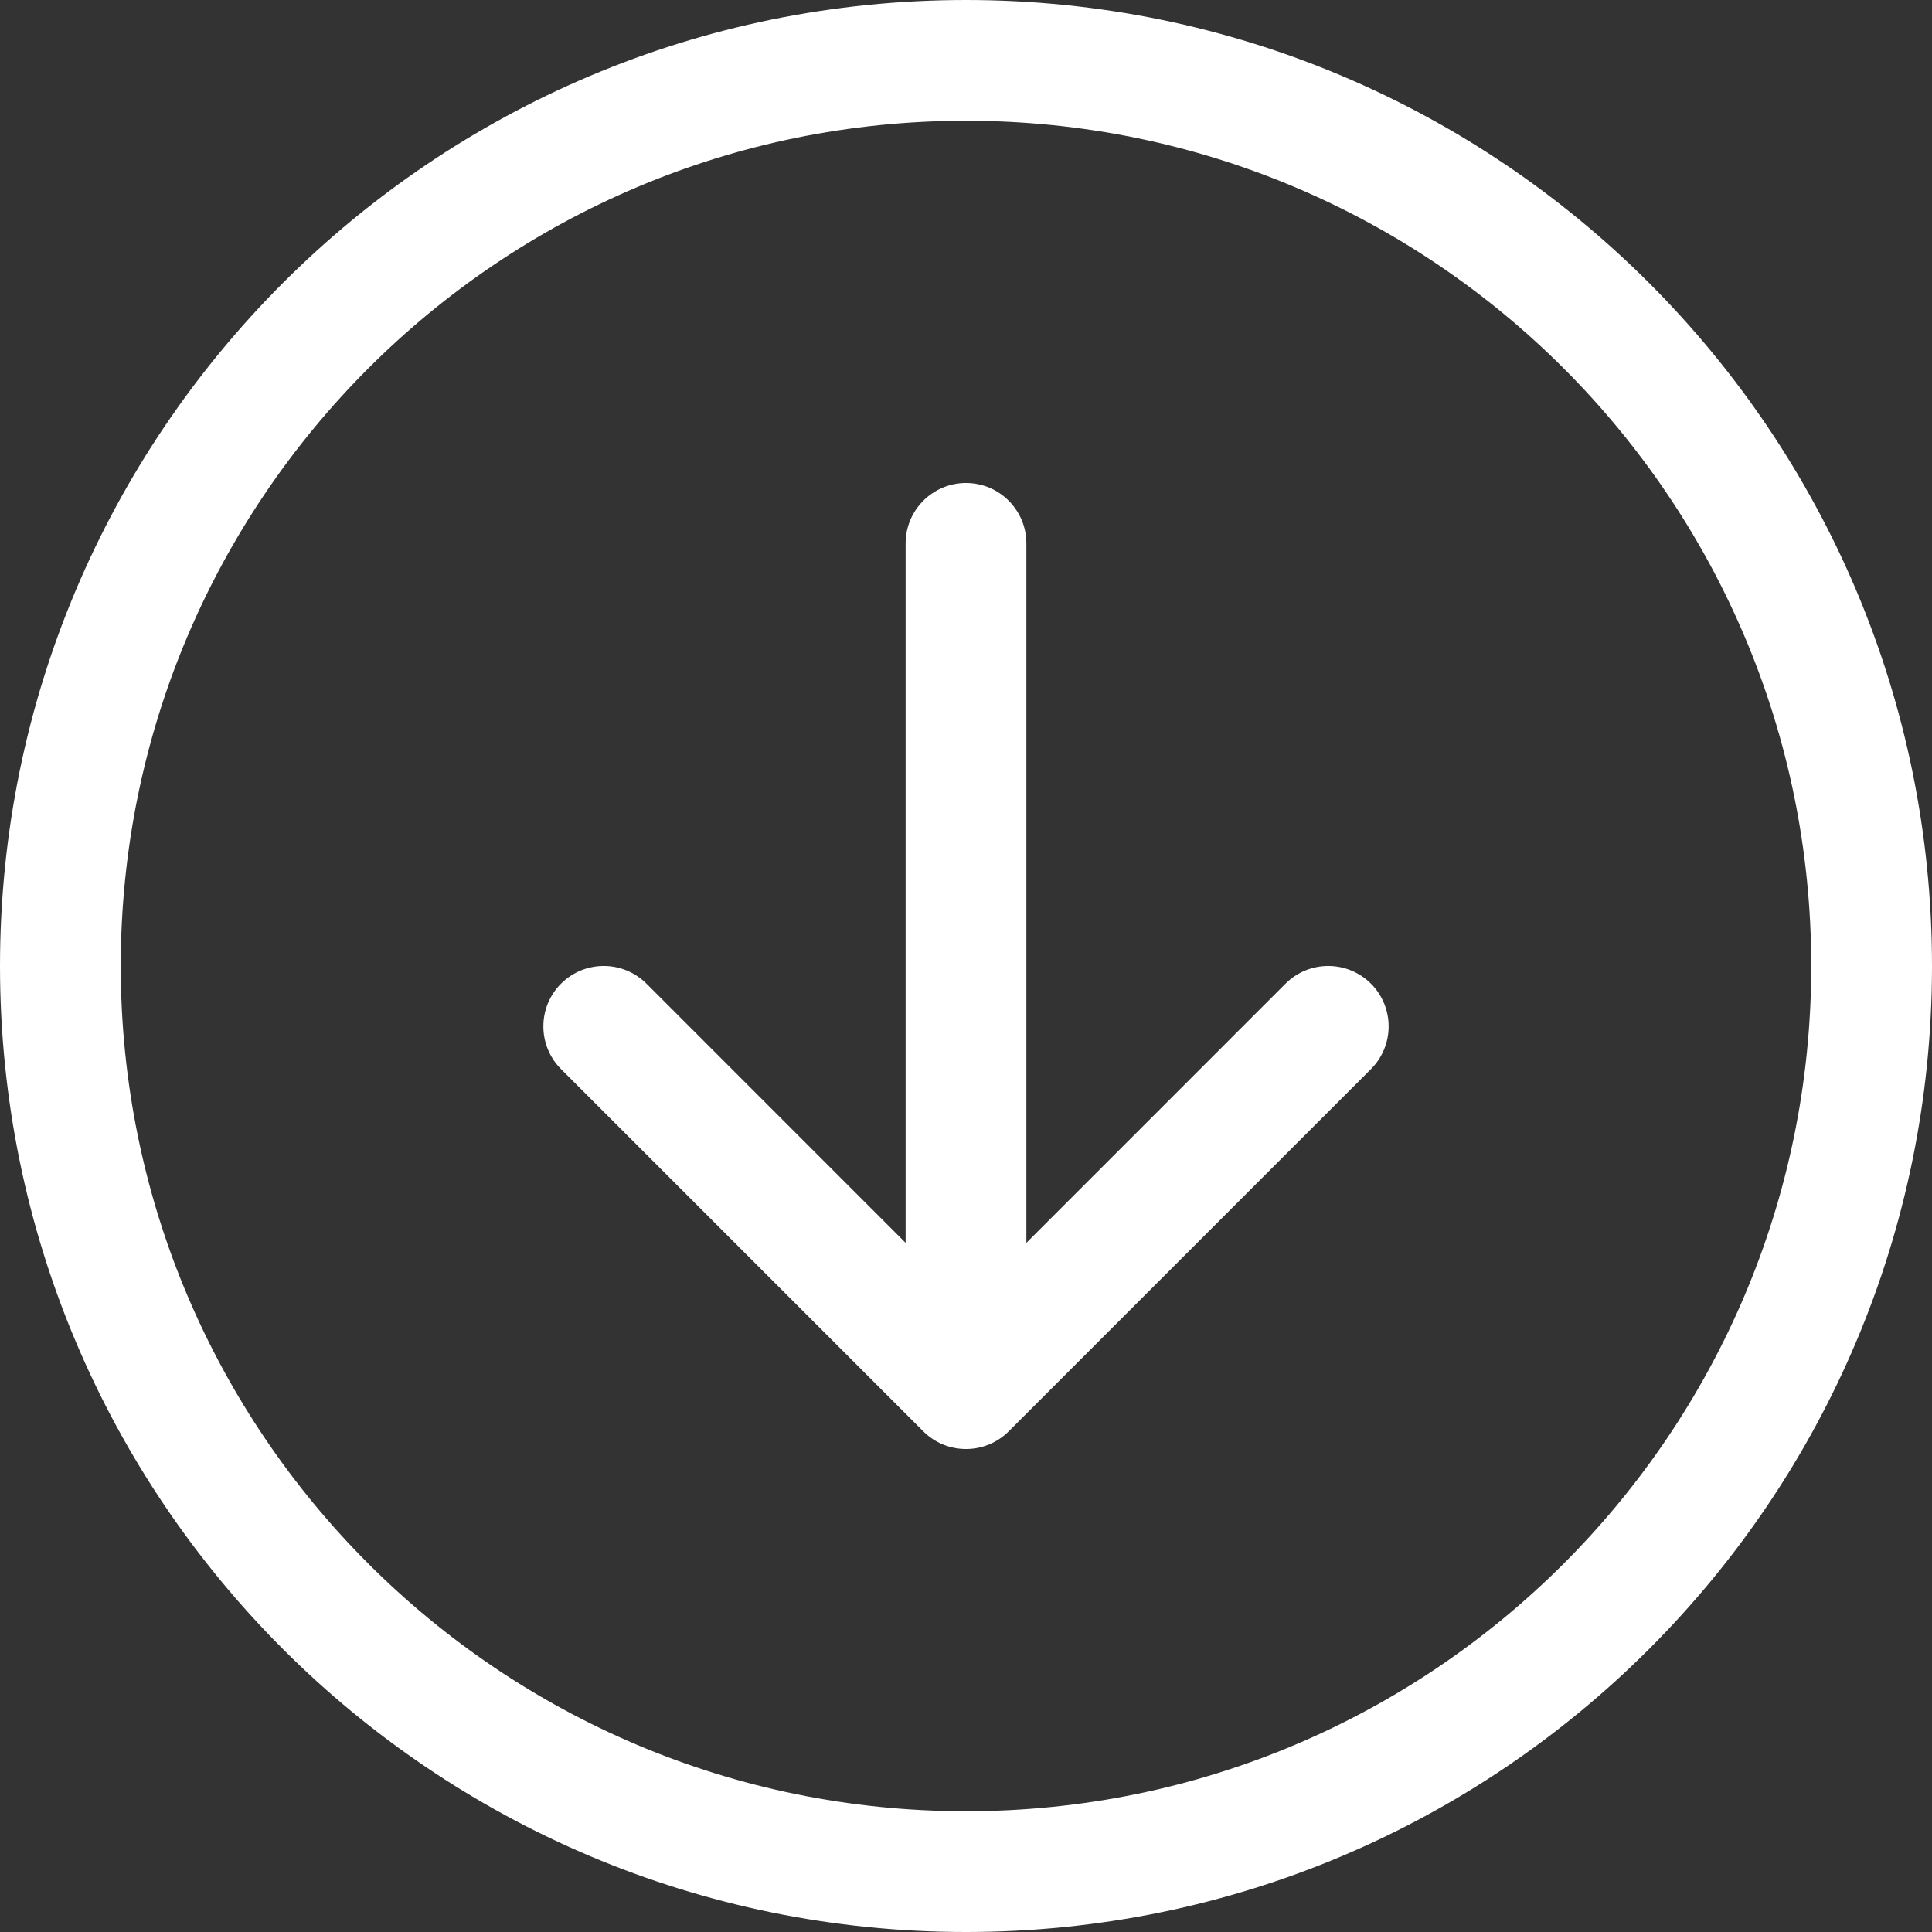 <svg width="36" height="36" viewBox="0 0 36 36" fill="none" xmlns="http://www.w3.org/2000/svg">
<rect x="0" y="0" width="36" height="36" fill="#333333" stroke="none"/>
<path fill-rule="evenodd" clip-rule="evenodd" d="M2.25 18C2.25 26.698 9.302 33.75 18 33.75C26.698 33.75 33.75 26.698 33.75 18C33.75 9.302 26.698 2.25 18 2.25C9.302 2.25 2.25 9.302 2.25 18ZM36 18C36 27.941 27.941 36 18 36C8.059 36 0 27.941 0 18C0 8.059 8.059 0 18 0C27.941 0 36 8.059 36 18ZM19.125 10.125C19.125 9.504 18.621 9 18 9C17.379 9 16.875 9.504 16.875 10.125V23.159L12.046 18.329C11.606 17.89 10.894 17.89 10.454 18.329C10.015 18.769 10.015 19.481 10.454 19.921L17.204 26.671C17.644 27.11 18.356 27.11 18.796 26.671L25.546 19.921C25.985 19.481 25.985 18.769 25.546 18.329C25.106 17.89 24.394 17.89 23.954 18.329L19.125 23.159V10.125Z" fill="white"/>
</svg>
